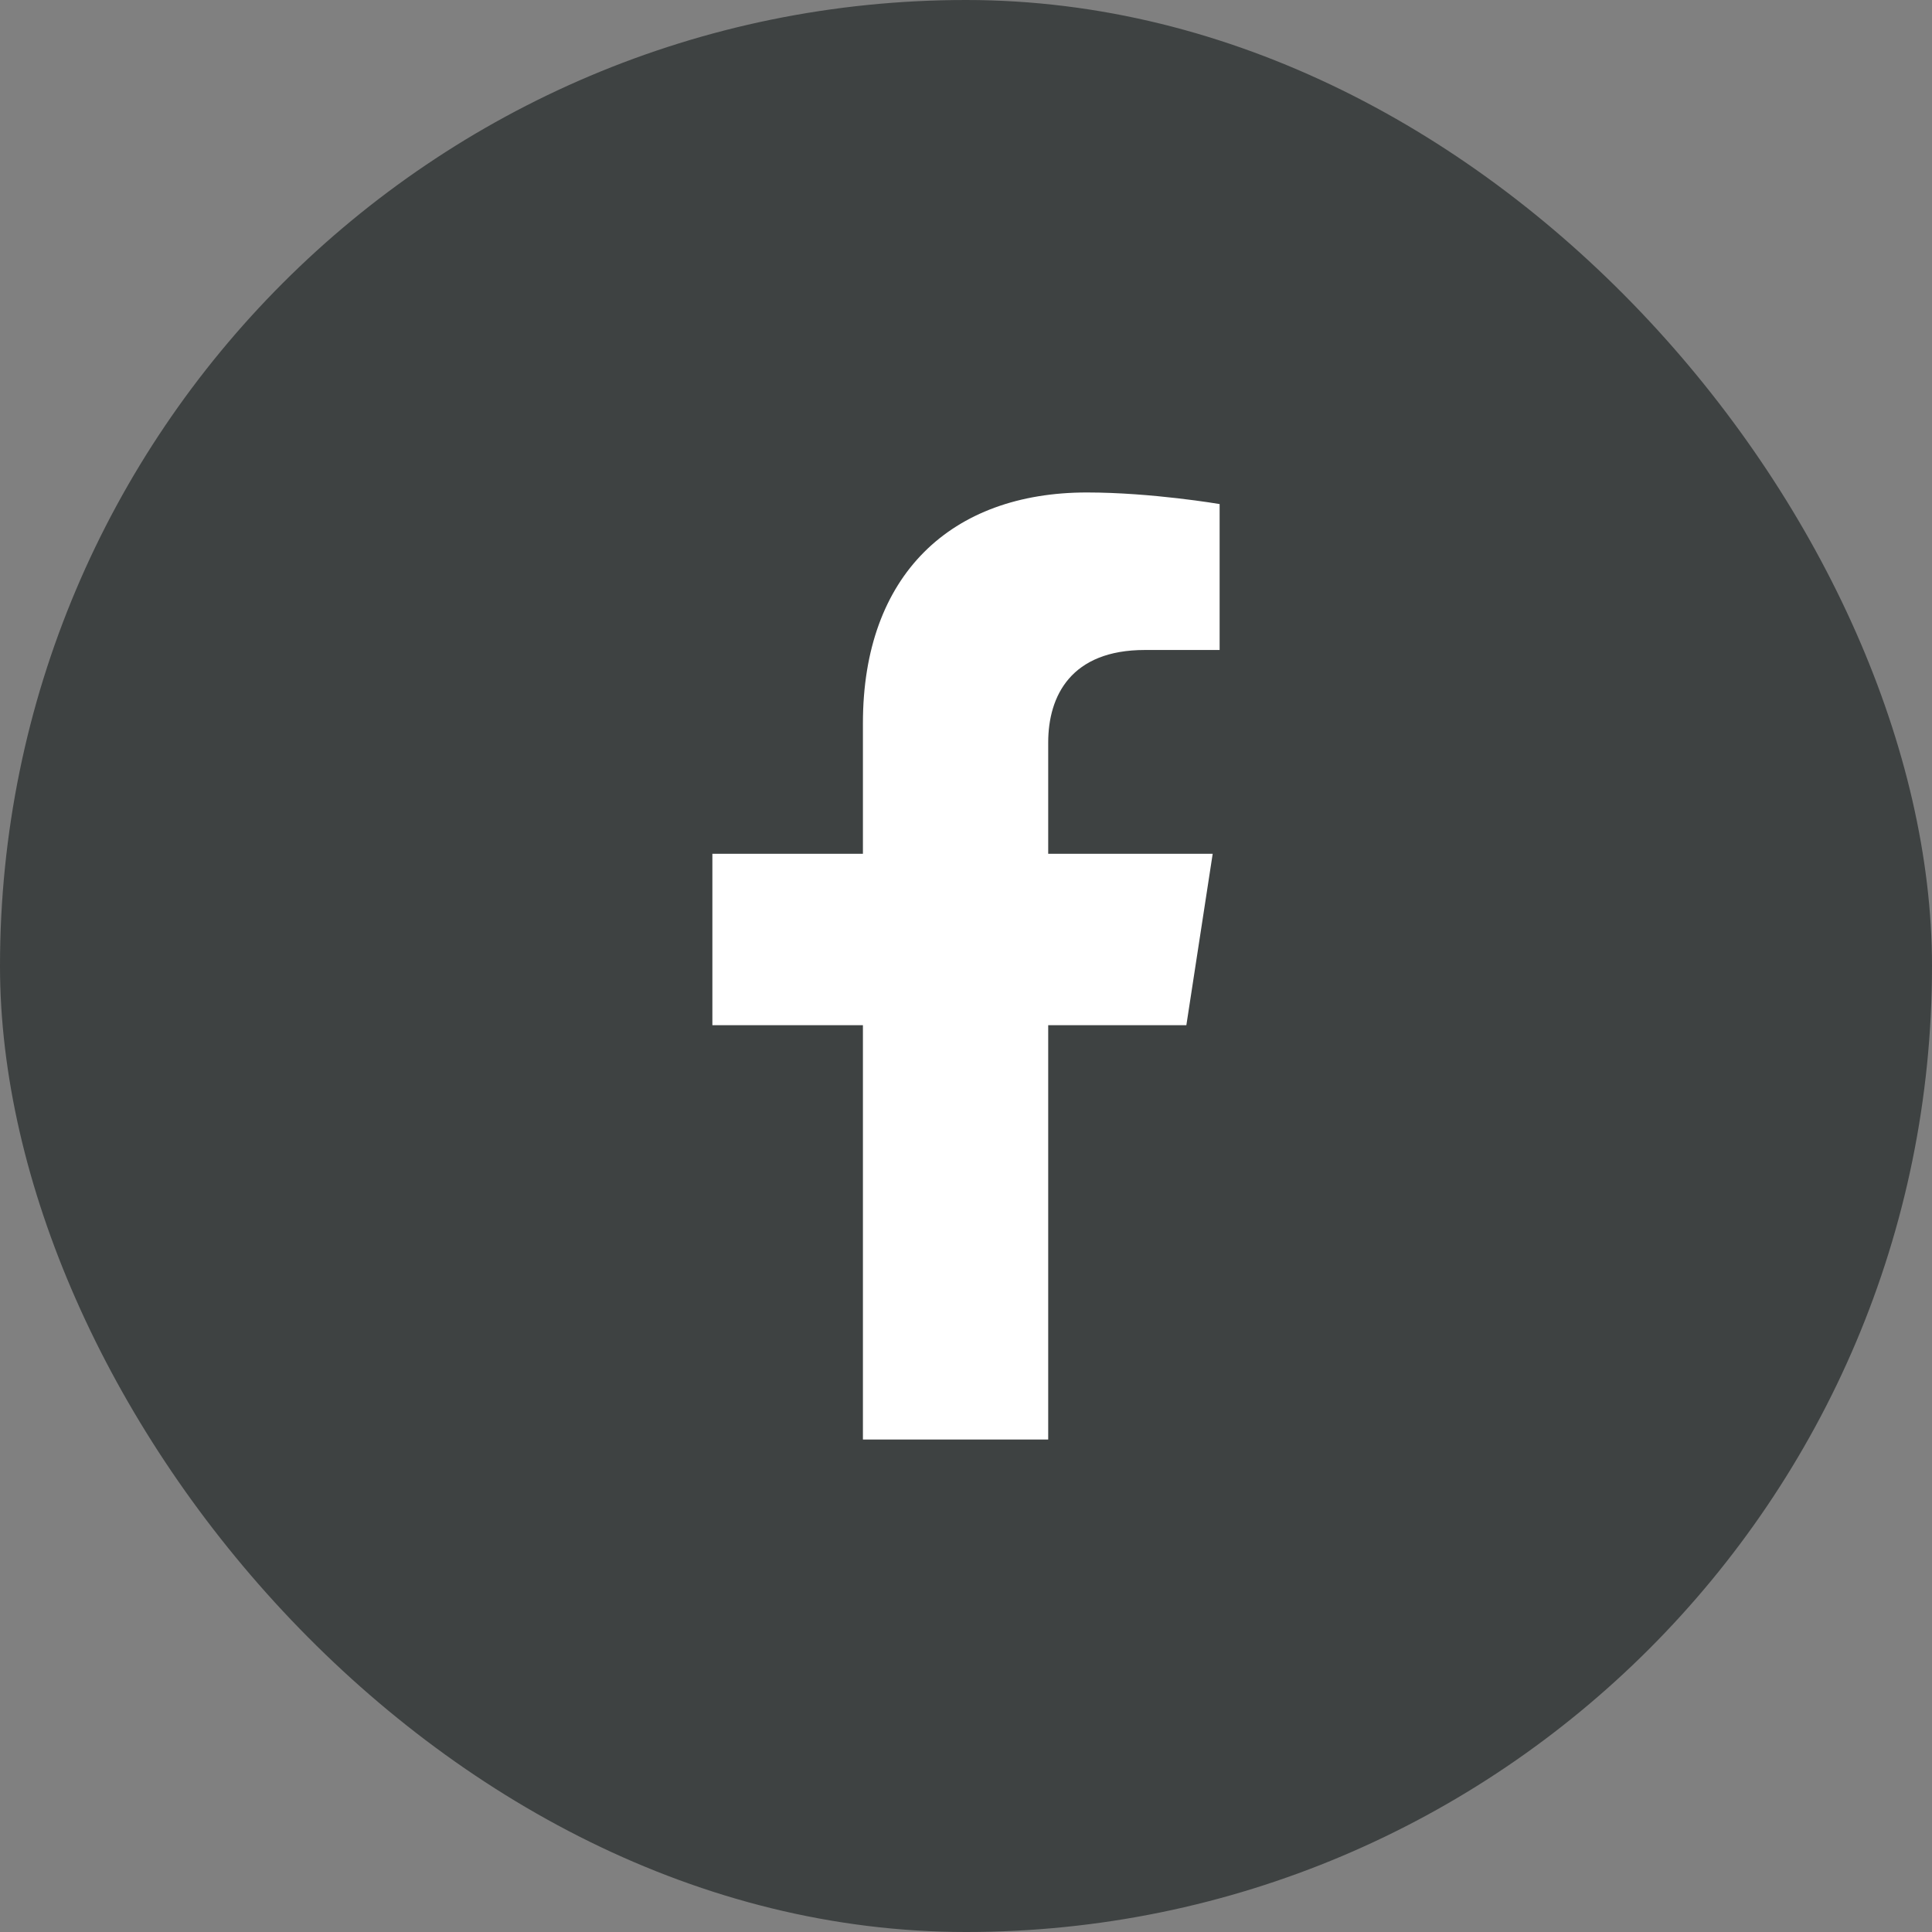 <svg width="51" height="51" viewBox="0 0 51 51" fill="none" xmlns="http://www.w3.org/2000/svg">
<rect x="0" y="0" width="51" height="51" fill="#808080" stroke="none"/>
<rect width="51" height="51" rx="25.5" fill="#3E4242"/>
<path d="M31.317 27.062L32.012 22.538H27.67V19.602C27.67 18.364 28.277 17.158 30.221 17.158H32.195V13.306C32.195 13.306 30.404 13 28.691 13C25.116 13 22.779 15.167 22.779 19.09V22.538H18.805V27.062H22.779V38H27.67V27.062H31.317Z" fill="white"/>
</svg>

